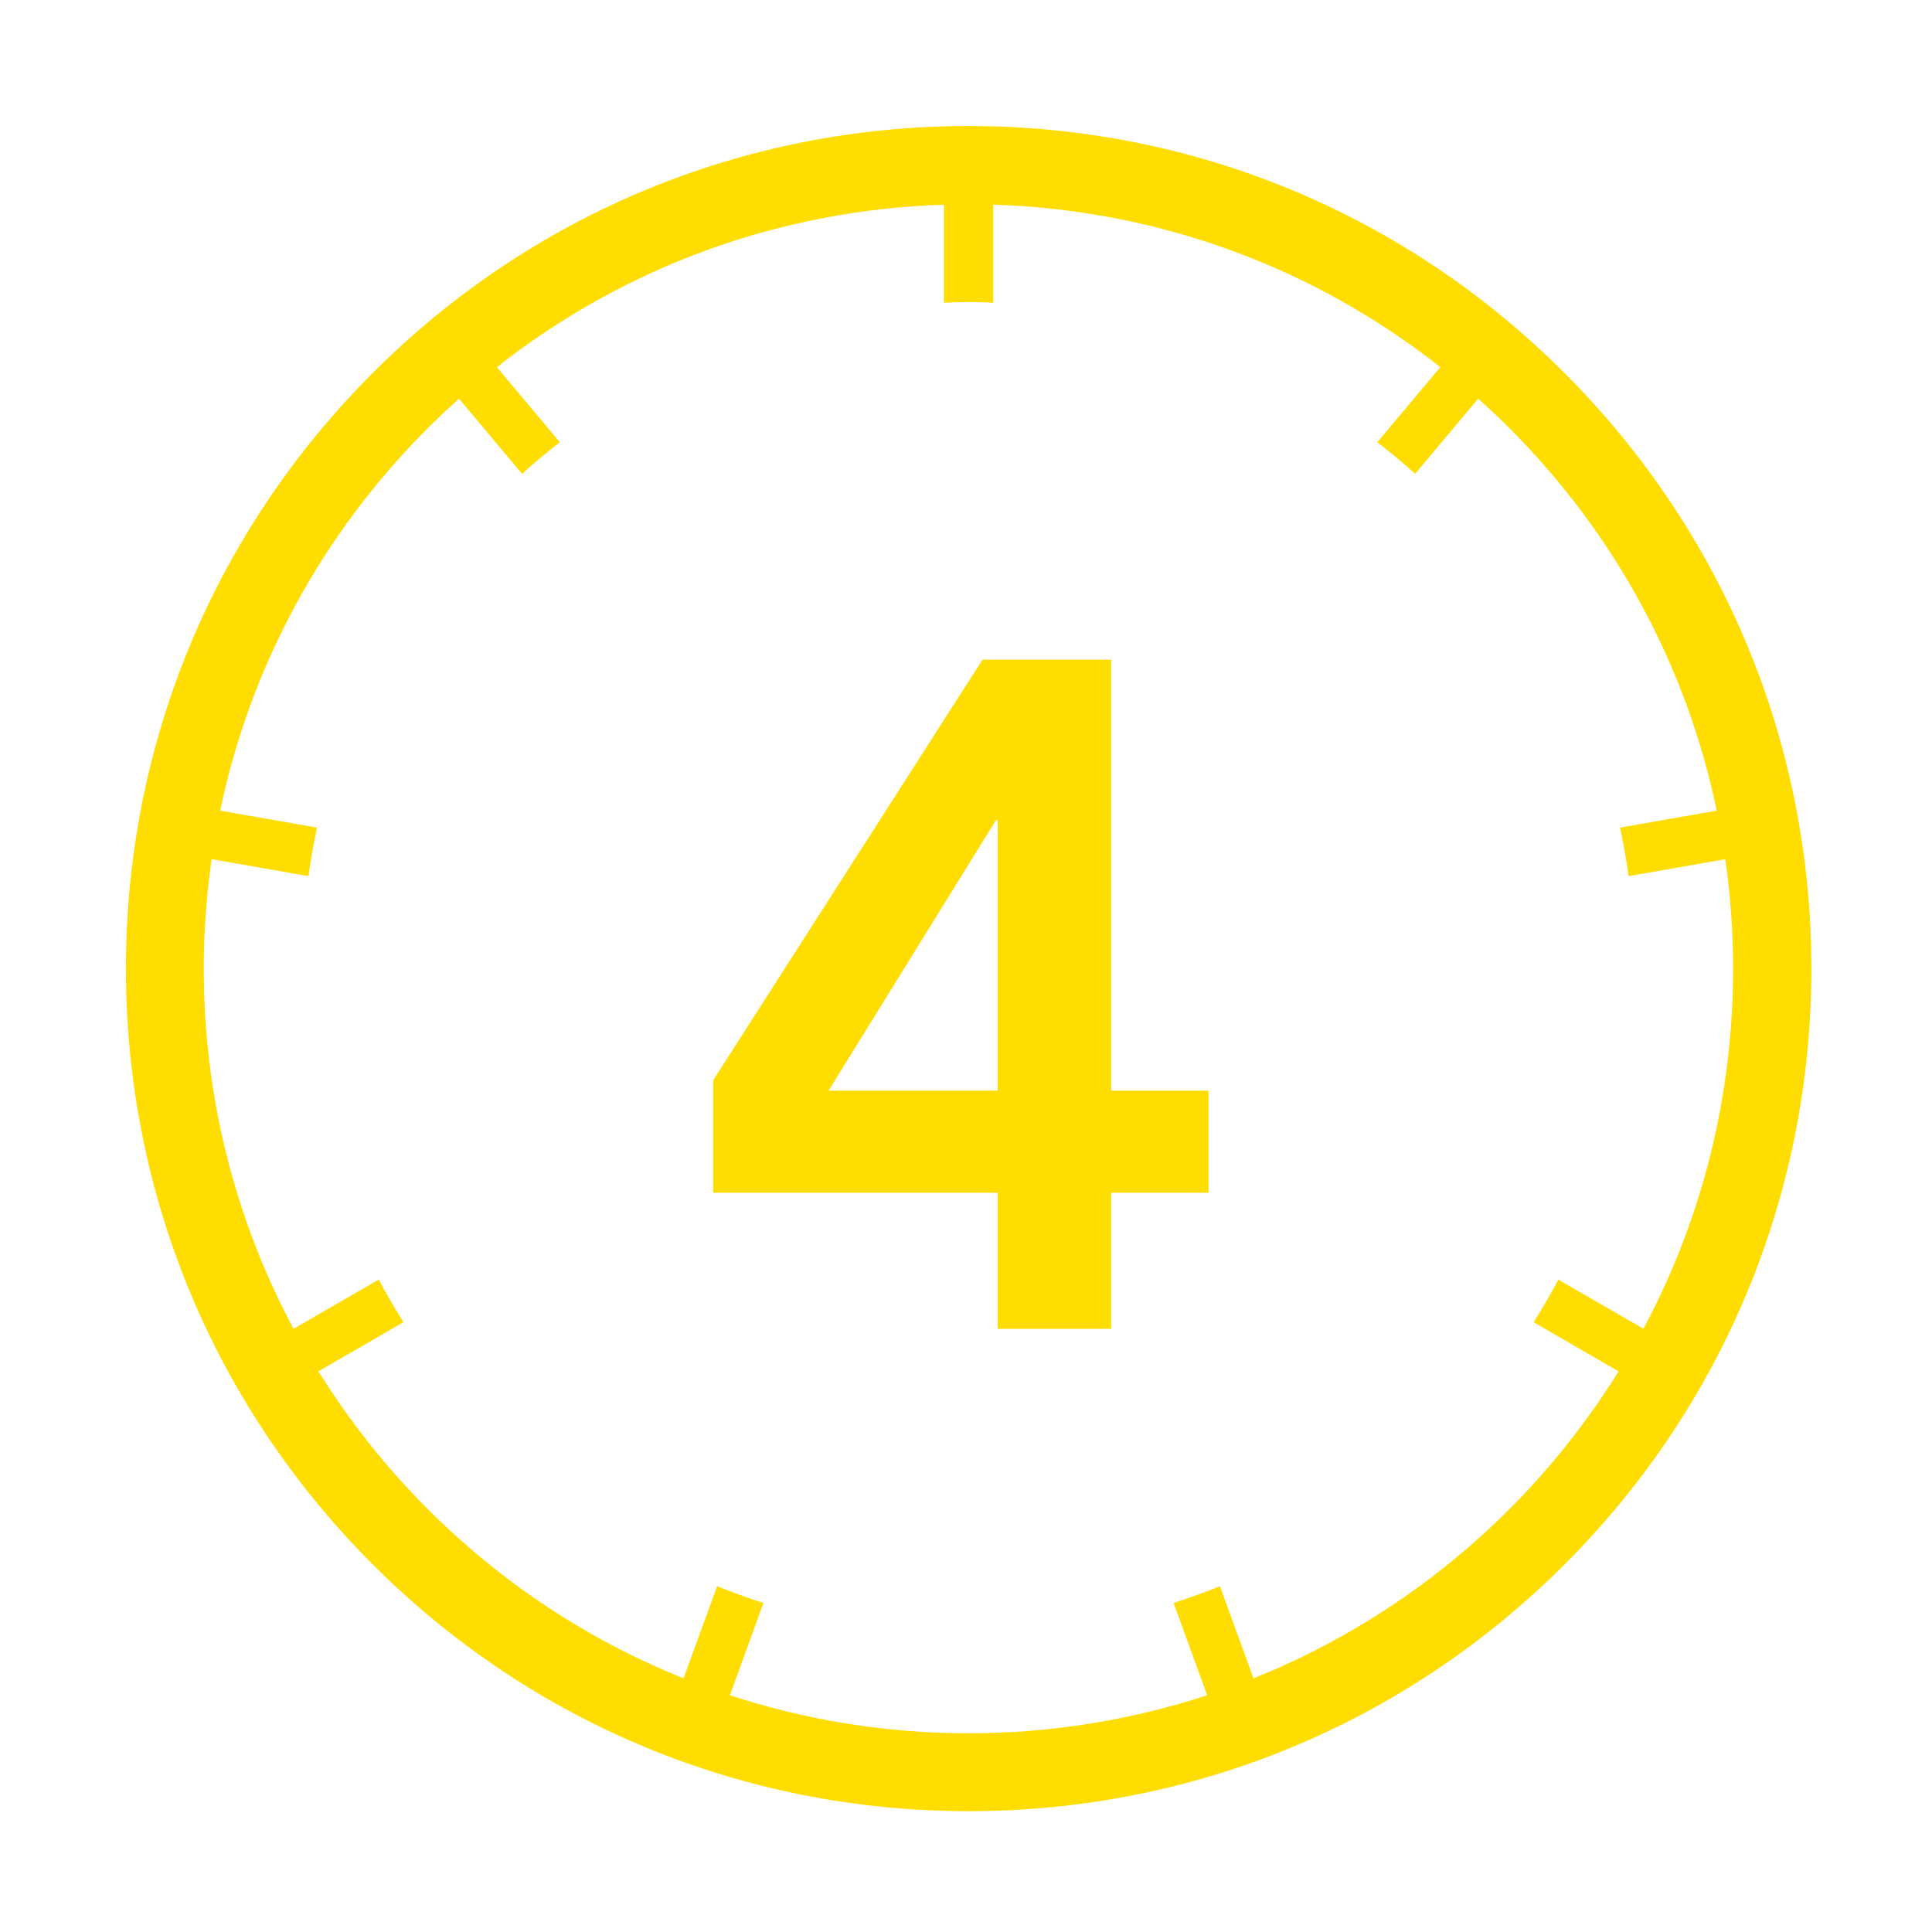 <?xml version="1.0" encoding="utf-8"?>
<!-- Generator: Adobe Illustrator 17.0.0, SVG Export Plug-In . SVG Version: 6.00 Build 0)  -->
<!DOCTYPE svg PUBLIC "-//W3C//DTD SVG 1.1//EN" "http://www.w3.org/Graphics/SVG/1.1/DTD/svg11.dtd">
<svg version="1.1" id="Layer_1" xmlns="http://www.w3.org/2000/svg" xmlns:xlink="http://www.w3.org/1999/xlink" x="0px" y="0px"
	 width="41px" height="41px" viewBox="0 0 41 41" enable-background="new 0 0 41 41" xml:space="preserve">
<path fill="#FFDD00" d="M33.201,33.201c-3.38,3.377-7.87,5.235-12.645,5.235s-9.268-1.859-12.645-5.235
	c-3.377-3.378-5.239-7.869-5.239-12.645c0-4.775,1.862-9.265,5.239-12.643s7.87-5.239,12.645-5.239s9.265,1.86,12.642,5.239
	c3.378,3.378,5.242,7.869,5.242,12.643C38.439,25.333,36.576,29.824,33.201,33.201L33.201,33.201z M36.432,17.203
	c-0.637-3.054-2.145-5.862-4.402-8.119c-0.215-0.216-0.438-0.424-0.662-0.623l-1.337,1.594c-0.26-0.237-0.529-0.458-0.802-0.671
	l1.337-1.593c-2.711-2.134-6.002-3.338-9.489-3.448v2.081c-0.173-0.008-0.346-0.014-0.521-0.014c-0.176,0-0.349,0.006-0.524,0.014
	v-2.08c-3.484,0.11-6.777,1.314-9.488,3.448l1.337,1.593c-0.274,0.213-0.543,0.434-0.802,0.671L9.741,8.461
	c-0.224,0.2-0.445,0.407-0.662,0.623c-2.257,2.258-3.767,5.064-4.407,8.119l2.055,0.36c-0.073,0.342-0.134,0.683-0.181,1.03
	l-2.055-0.36c-0.11,0.762-0.167,1.538-0.167,2.322c0,2.711,0.662,5.321,1.905,7.644l1.809-1.044
	c0.161,0.308,0.339,0.608,0.524,0.903l-0.566,0.328l-1.239,0.716c0.653,1.047,1.427,2.03,2.321,2.924
	c1.577,1.577,3.42,2.785,5.427,3.59l0.025-0.066l0.688-1.889c0.323,0.131,0.651,0.249,0.983,0.357l-0.711,1.958
	c1.611,0.527,3.315,0.807,5.064,0.807c1.747,0,3.45-0.28,5.064-0.807l-0.713-1.958c0.332-0.108,0.66-0.226,0.983-0.357l0.713,1.956
	c2.007-0.806,3.85-2.012,5.427-3.587c0.895-0.895,1.668-1.88,2.322-2.927l-1.804-1.044c0.186-0.295,0.362-0.595,0.524-0.903
	l1.806,1.042c1.243-2.322,1.903-4.932,1.903-7.643c0-0.784-0.057-1.56-0.165-2.322l-2.052,0.36c-0.048-0.346-0.11-0.688-0.182-1.03
	L36.432,17.203L36.432,17.203z M23.58,25.312V28.2h-2.407v-2.888h-6.038v-2.387l5.716-8.926h2.729v9.147h2.066v2.166H23.58
	L23.58,25.312z M21.173,17.409h-0.04l-3.55,5.736h3.59V17.409L21.173,17.409z"/>
</svg>
